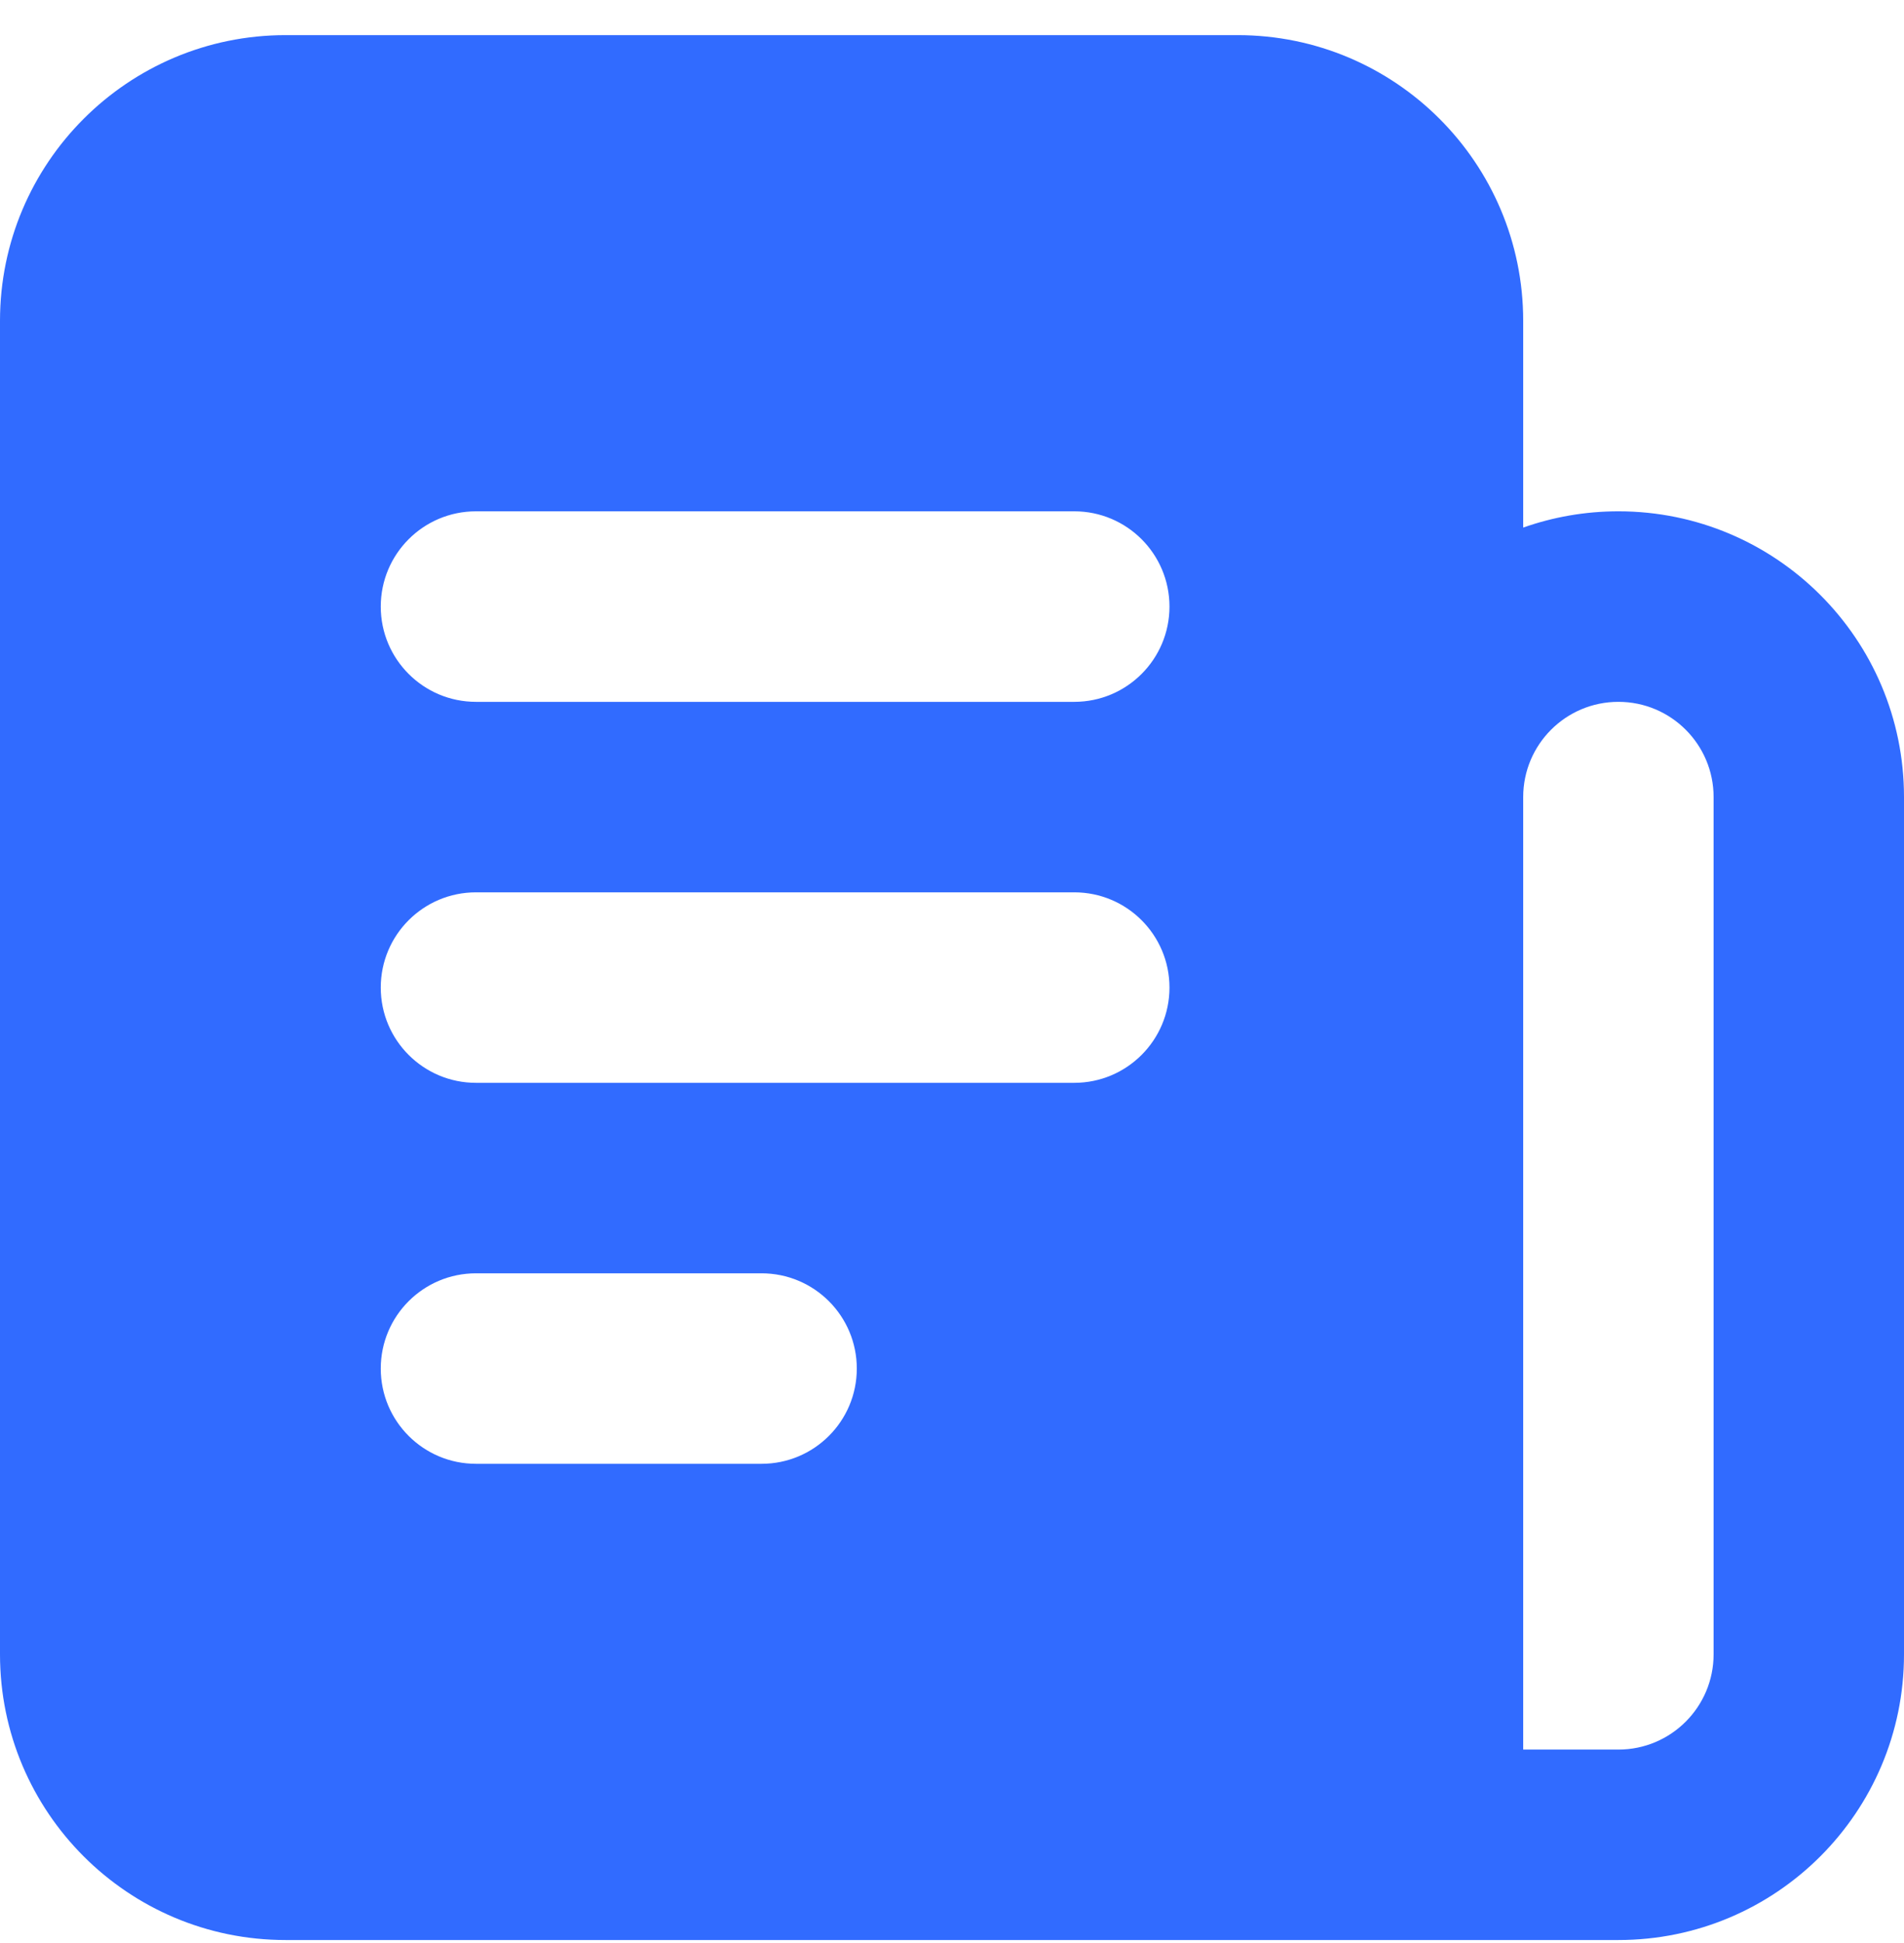 <svg xmlns="http://www.w3.org/2000/svg" width="50" height="51" viewBox="0 0 50 51" fill="none"><path d="M40 13.848C40.782 13.572 41.623 13.421 42.5 13.421C46.642 13.421 50 16.779 50 20.921V43.422C50 47.564 46.642 50.922 42.5 50.922H7.5C3.358 50.922 0 47.564 0 43.422V8.422C0 4.28 3.358 0.922 7.5 0.922H32.5C36.642 0.922 40 4.28 40 8.422L40 13.848ZM40 20.922V45.923H42.5C43.881 45.923 45 44.803 45 43.422V20.922C45 19.541 43.881 18.422 42.5 18.422C41.119 18.422 40 19.541 40 20.922V20.922ZM12.499 18.422H28.211C29.592 18.422 30.711 17.302 30.711 15.922C30.711 14.541 29.592 13.421 28.211 13.421H12.499C11.118 13.421 9.999 14.541 9.999 15.922C9.999 17.302 11.118 18.422 12.499 18.422ZM12.499 28.422H28.211C29.592 28.422 30.711 27.302 30.711 25.922C30.711 24.541 29.592 23.422 28.211 23.422H12.499C11.118 23.422 9.999 24.541 9.999 25.922C9.999 27.302 11.118 28.422 12.499 28.422ZM12.499 38.422H19.999C21.38 38.422 22.5 37.303 22.5 35.922C22.5 34.541 21.38 33.422 19.999 33.422H12.499C11.118 33.422 9.999 34.541 9.999 35.922C9.999 37.303 11.118 38.422 12.499 38.422Z" fill="#316BFF"></path></svg>